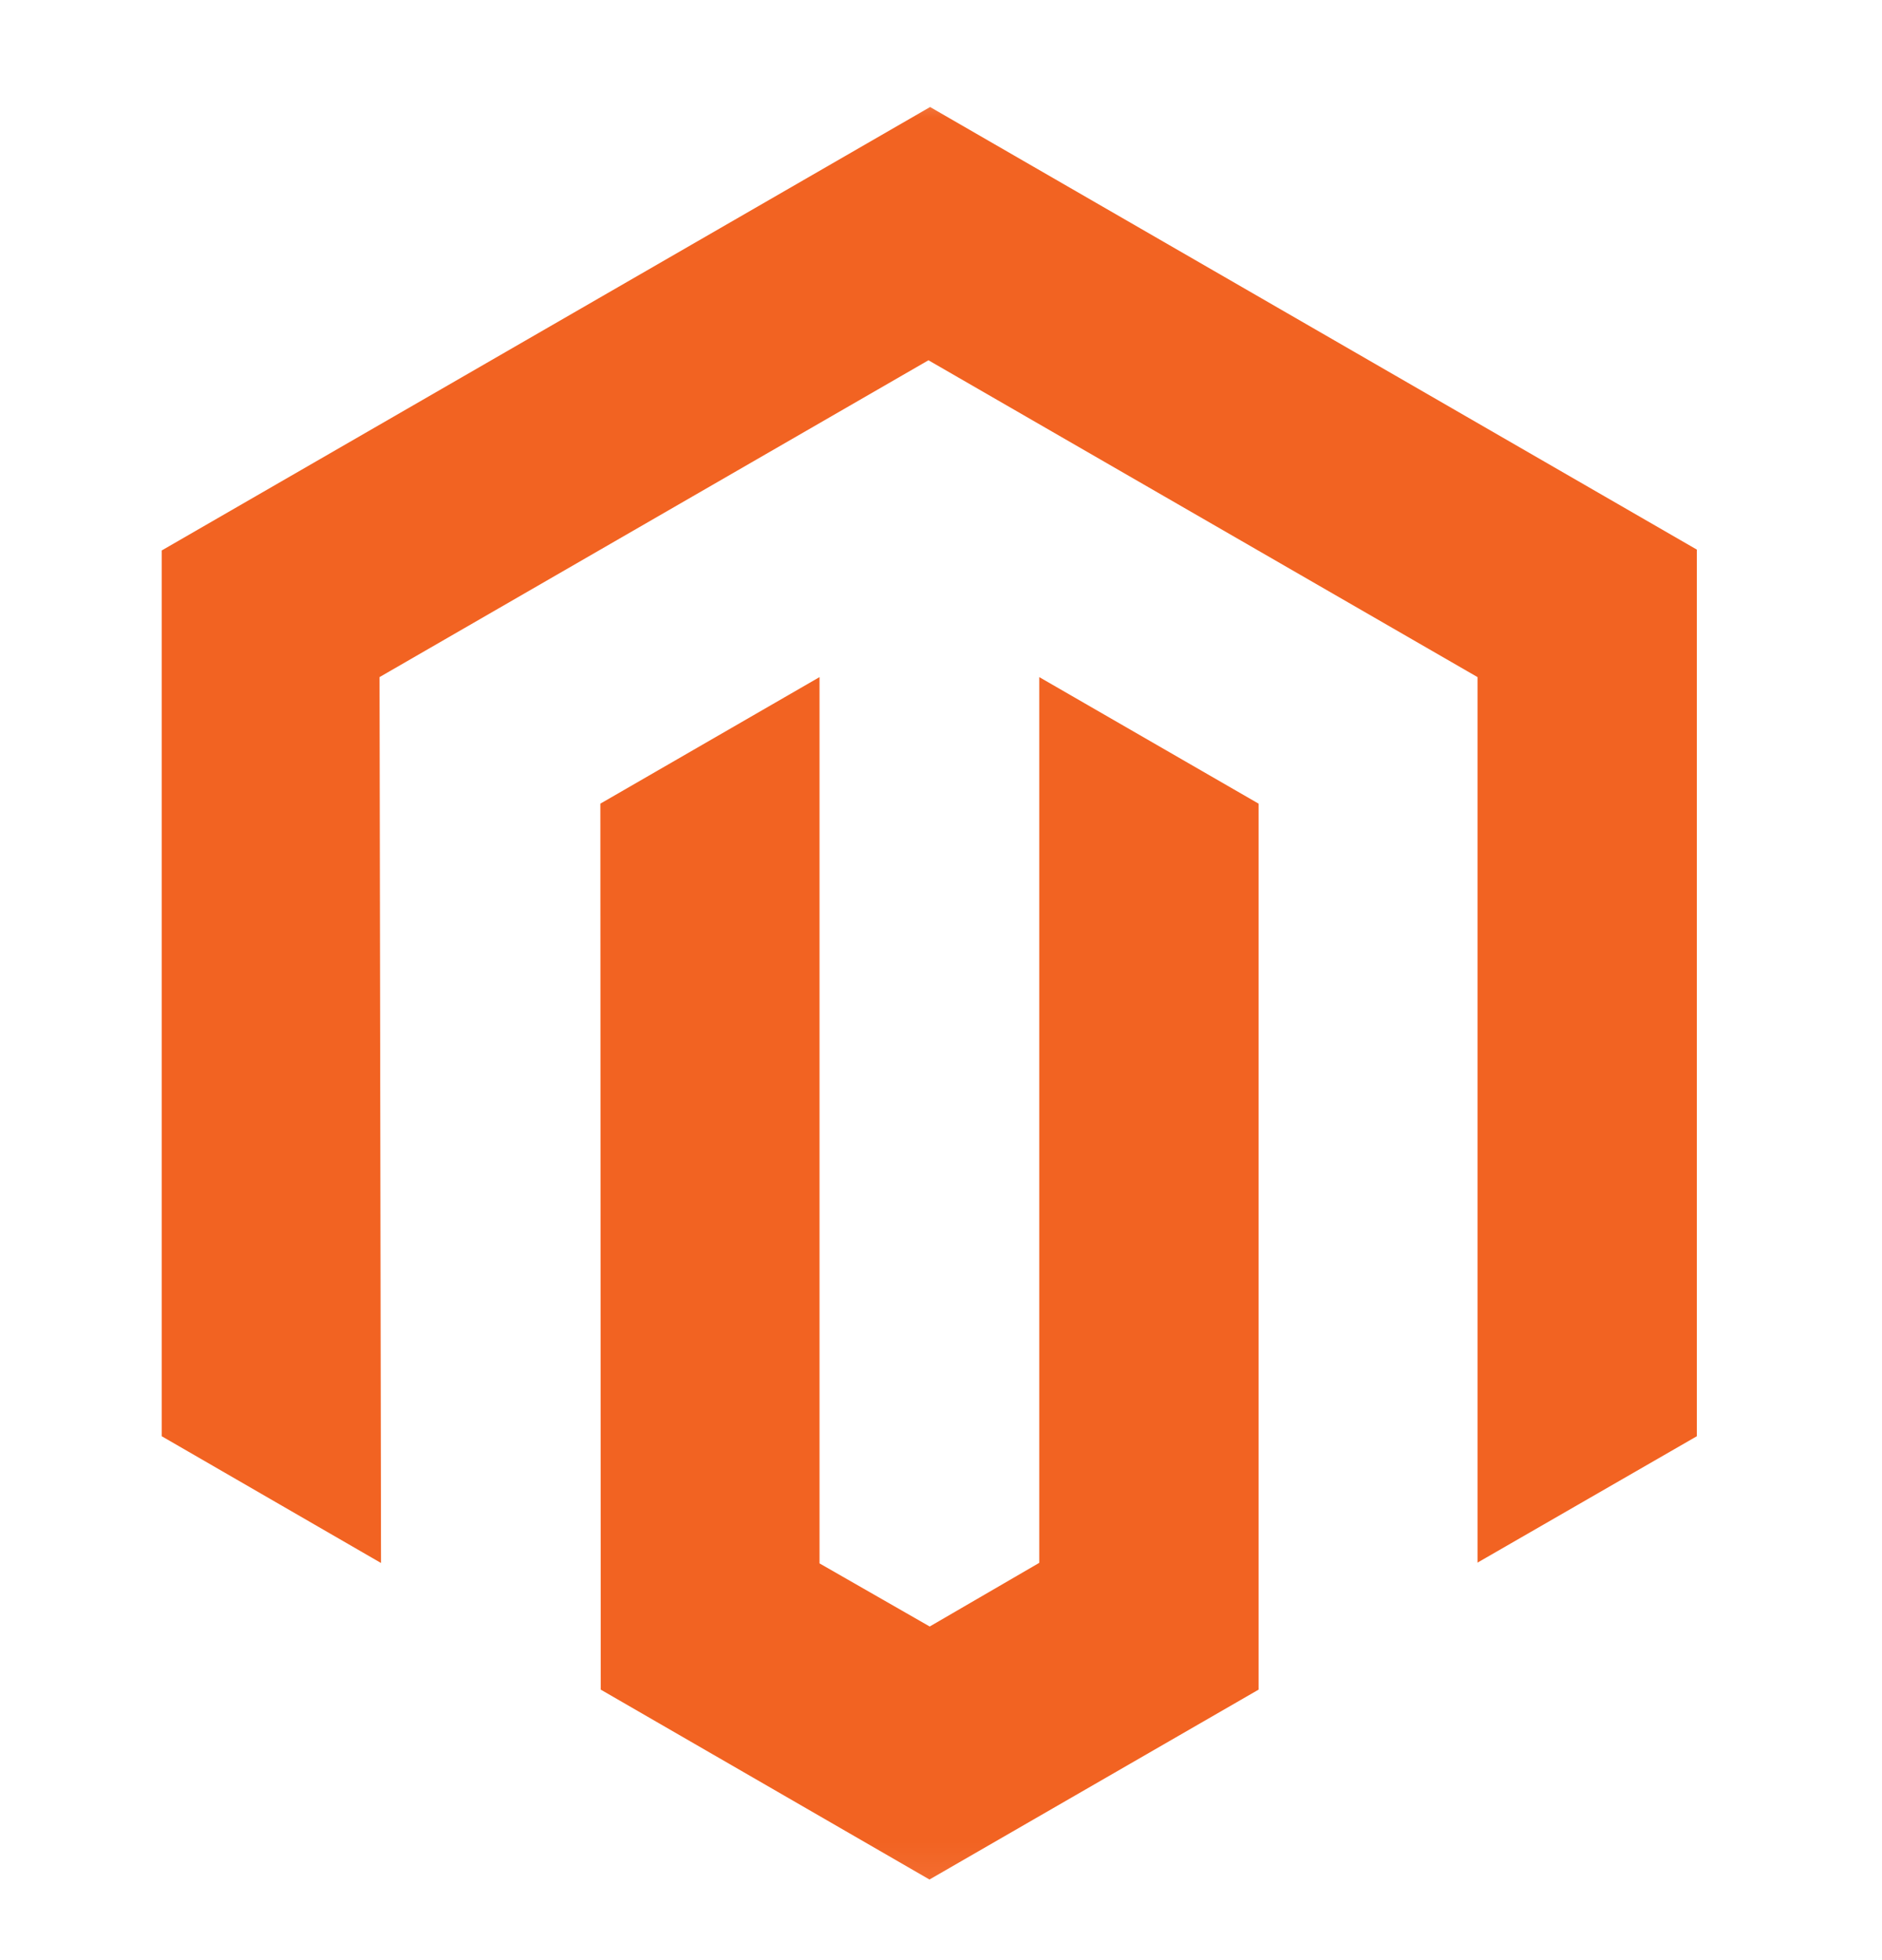 <svg width="24" height="25" viewBox="0 0 24 25" fill="none" xmlns="http://www.w3.org/2000/svg">
<g clip-path="url(#clip0_166_31242)">
<mask id="mask0_166_31242" style="mask-type:luminance" maskUnits="userSpaceOnUse" x="0" y="0" width="24" height="25">
<path d="M24 0.867H0V24.867H24V0.867Z" fill="white"/>
</mask>
<g mask="url(#mask0_166_31242)">
<path d="M11.861 1.365L2.062 7.021V18.318L4.859 19.935L4.84 8.636L11.84 4.595L18.842 8.636V19.93L21.639 18.318V7.01L11.861 1.365Z" fill="#F26322"/>
<path d="M13.253 19.933L11.856 20.745L10.451 19.94V8.636L7.656 10.25L7.661 21.55L11.853 23.972L16.05 21.55V10.25L13.253 8.636V19.933Z" fill="#F26322"/>
</g>
</g>
<defs>
<clipPath id="clip0_166_31242">
<rect width="24" height="24" fill="white" transform="translate(0 0.867)"/>
</clipPath>
</defs>
</svg>
